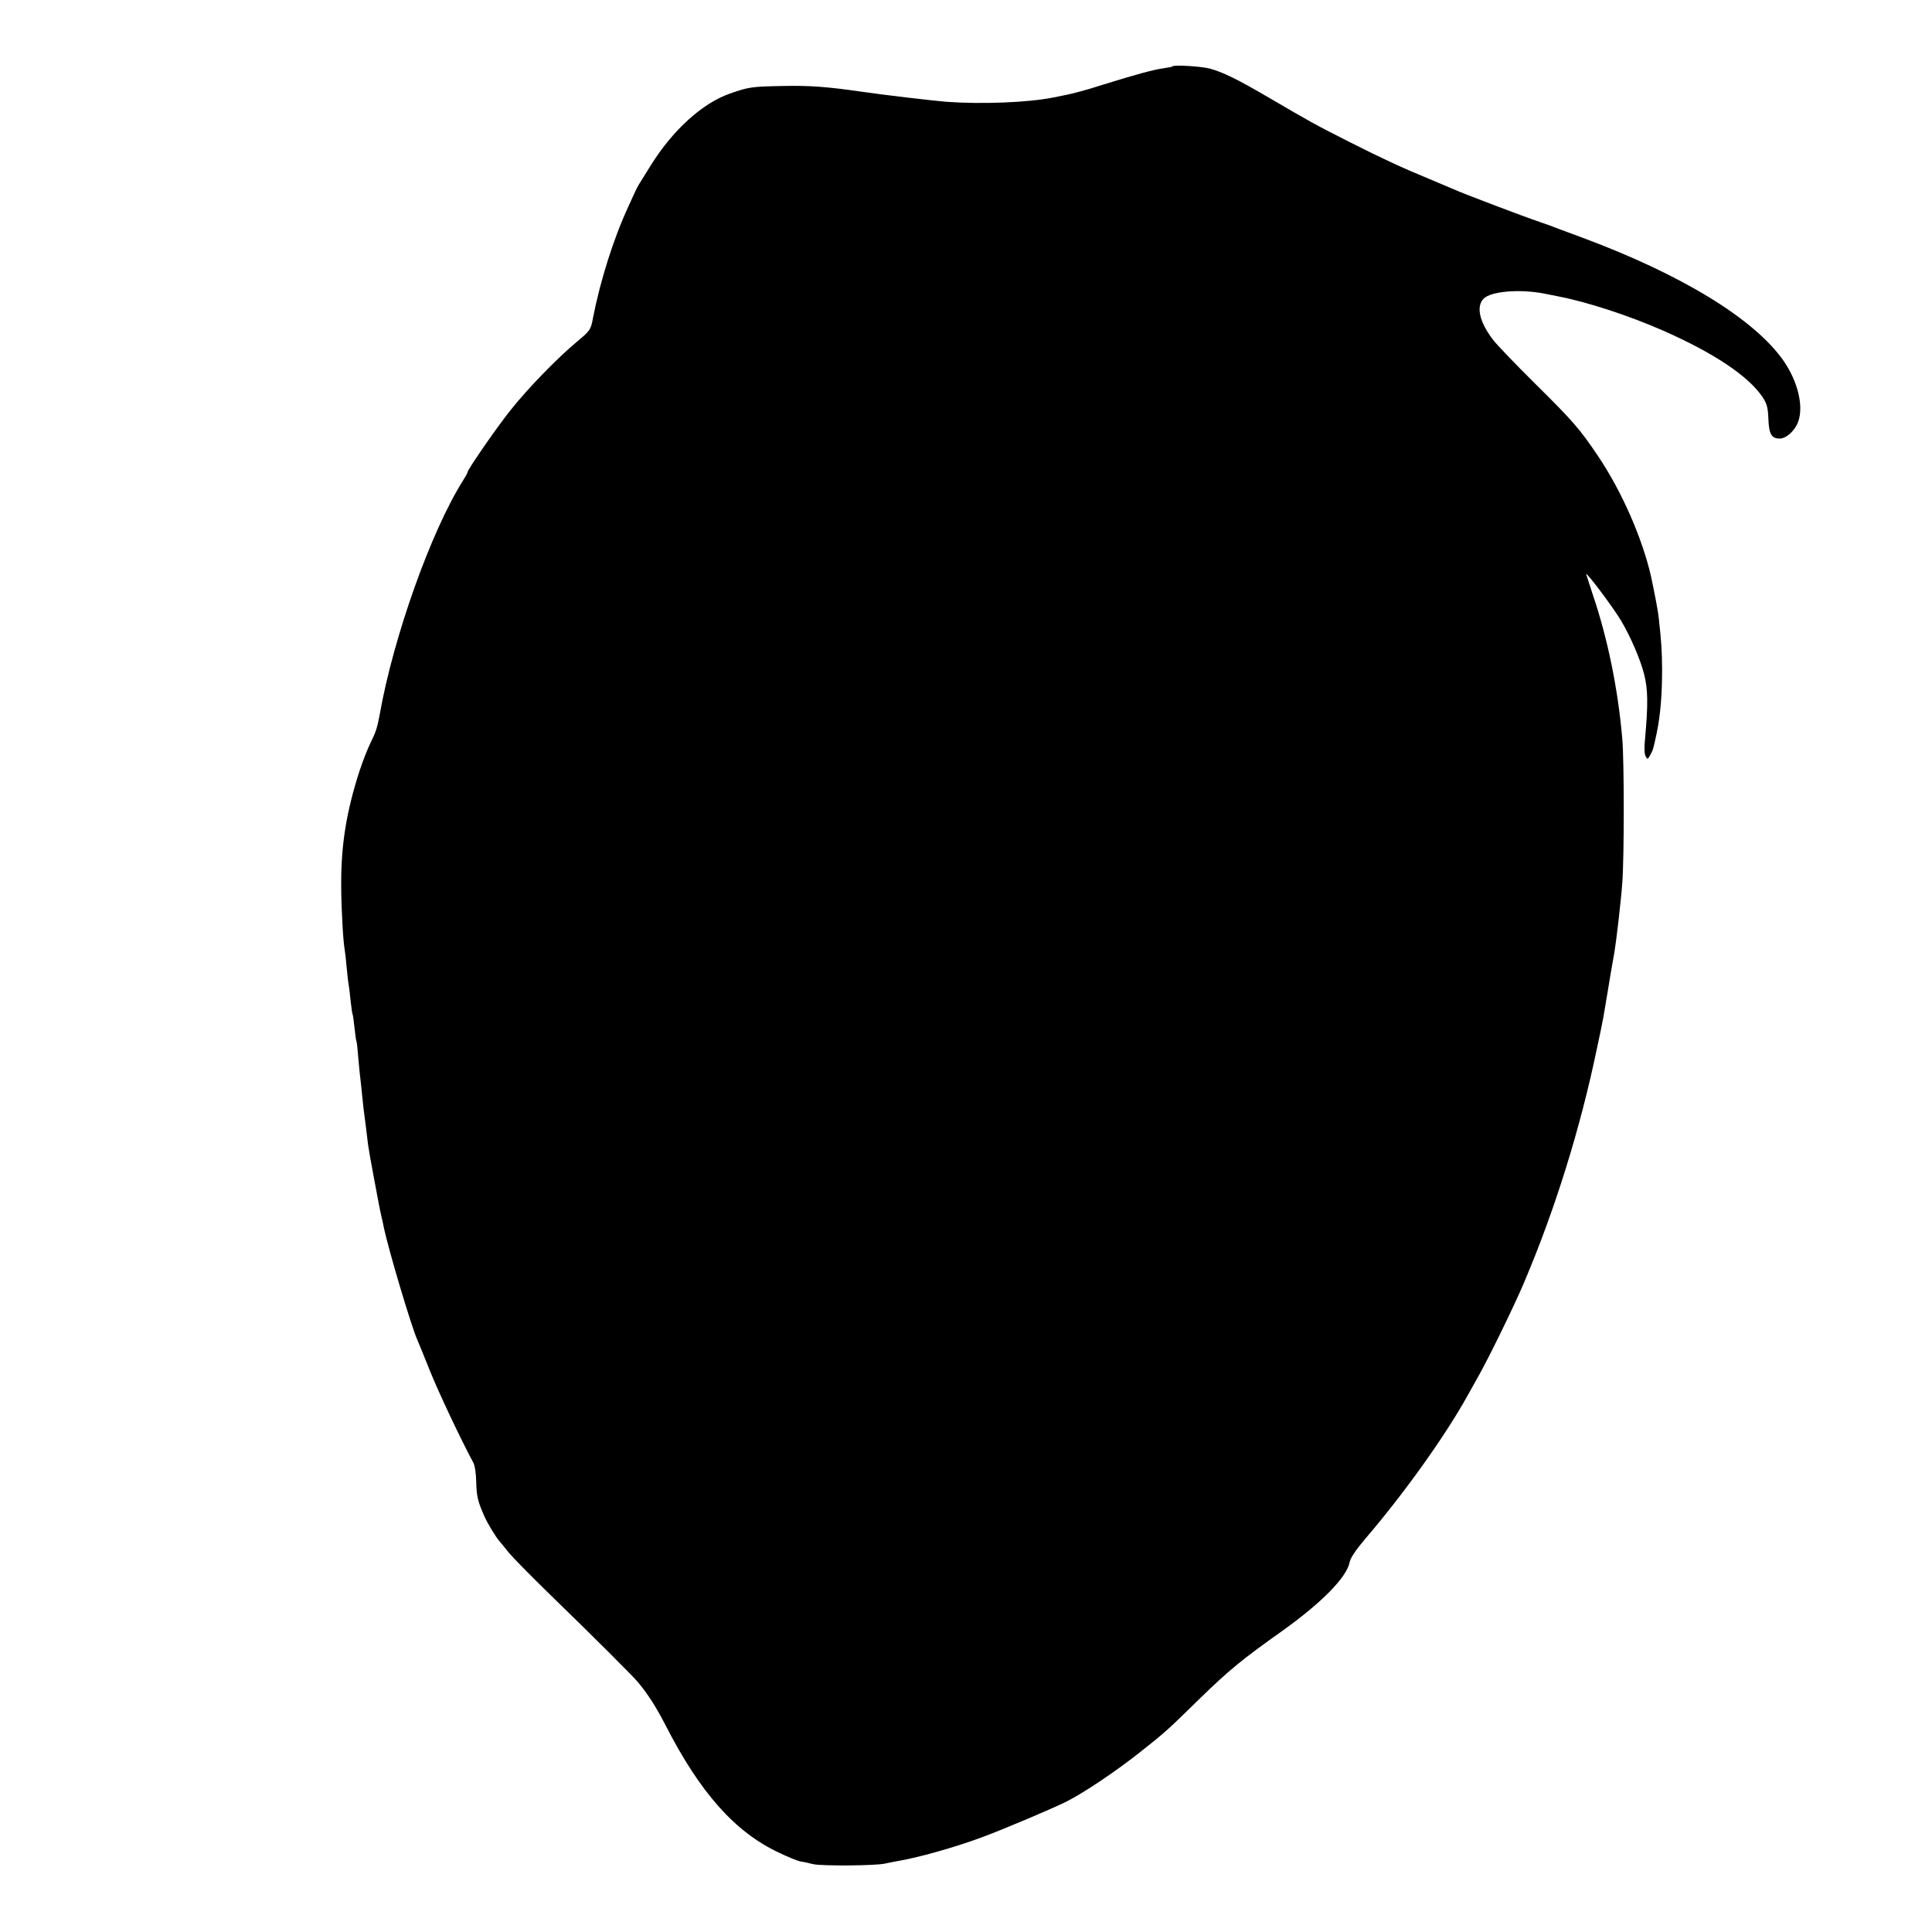 <svg version="1.0" xmlns="http://www.w3.org/2000/svg" width="1333.333" height="1333.333" viewBox="0 0 1000 1000"><path d="M607 34.3c-.3.3-2.3.7-4.5 1-4.9.6-15.2 3.4-31.5 8.5-11 3.5-15.6 4.7-26 6.7-13.2 2.6-37 3.5-55 2.2-7.4-.6-32.9-3.6-44.5-5.3-17.2-2.5-26.9-3.2-40-2.9-16.4.3-17.9.5-27.6 3.9-14.2 4.9-29.6 18.8-41 37.1-6.8 10.8-6.8 10.9-7.8 13-.5 1.1-2.3 4.9-3.9 8.5-7.6 16.3-14.6 38.6-18.3 57.7-1.1 6-1.4 6.4-8.3 12.2-10 8.3-25.2 23.9-34.1 35.1-7.2 8.9-22.5 31.1-22.5 32.4 0 .4-1.1 2.4-2.5 4.6-16.3 25.8-35.9 80.8-42.9 120.5-1.3 7-2 9.3-4.6 14.5-1.5 3-4.2 9.8-5.9 15-6.8 21-9.6 38.3-9.5 59 0 11.7 1 29.2 1.8 33.5.2 1.1.7 5.2 1 9 .4 3.9.8 8.1 1.1 9.4.2 1.2.7 5 1 8.4.4 3.4.8 6.4 1 6.7.2.3.6 3.4 1 7s.8 6.7 1 7c.2.3.6 3.9.9 8 .4 4.1.8 9.1 1.1 11 .2 1.9.7 6.2 1 9.5.3 3.3 1 9.4 1.6 13.5.5 4.2 1.2 9.4 1.4 11.5.3 2.2 1.7 10.1 3.1 17.5 2.5 13.3 2.8 15.1 3.9 20 .4 1.4.8 3.6 1.1 5 2.3 11.3 14.3 51.6 17.4 58.5.5 1.1 3.4 8.2 6.4 15.7 4.5 11.3 16.2 36 22.5 47.7.9 1.5 1.5 5.8 1.6 10.3.2 7.4.8 10 4.3 17.8 1.5 3.4 5.7 10.4 7.7 12.7.5.6 2.8 3.3 4.9 6 2.2 2.6 10.7 11.3 18.9 19.3 24.4 23.7 45.1 44.3 47.9 47.7 5.2 6.2 9.5 13 14.3 22.3 17.9 35 36 55.3 58.6 65.9 4.6 2.2 9.5 4.2 10.9 4.5 1.4.2 4.5.9 7 1.5 4.5 1 32.2.8 37-.3 1.4-.3 4.1-.9 6-1.2 11-1.8 29.8-7.1 43.9-12.3 12.4-4.6 36.6-14.9 44.1-18.6 9.1-4.6 25.6-15.7 38-25.5 13.6-10.8 13.7-10.9 31.4-28.2 14.7-14.3 21.5-19.9 42.1-34.5 20.7-14.8 33.6-27.9 35.1-35.8.4-2.2 3.3-6.4 8.2-12.2 19.9-23.2 41.5-53.4 53-74.3 1.1-1.9 3.6-6.4 5.6-10 5.3-9.4 18.7-36.8 23.6-48.5 15.9-37.5 28.9-79.2 37.5-120.5 1.5-6.9 2.8-13.2 2.9-14 .2-.8.7-3.5 1.1-6 .4-2.5.9-5.2 1-6 .2-.8 1-6 1.9-11.5 1-5.5 1.9-11.1 2.2-12.5 1-6 3.4-26.5 4.1-36.1 1-13.4 1-62.7 0-74.4-2.2-25.8-7.6-52.1-15.2-74.5-1.9-5.8-3.5-10.7-3.5-10.8 0-1.4 13.7 16.8 17.9 23.8 4.8 7.9 10.1 20.2 12 27.6 2.1 8.1 2.2 15.5.6 33.5-.5 4.6-.4 8.3.3 9.4.9 1.7 1.1 1.6 2.3-.6 1.6-2.9 1.5-2.7 3.4-11.4 1.9-9.3 2.8-19.6 2.8-33-.1-10-.3-13.5-1.8-27.3-.4-3.4-2.2-12.8-3.9-20.7-4.5-19.8-15.1-44.1-27.5-62.5-9.5-14.1-12.7-17.8-32.6-37.5-10-9.9-19.7-20-21.6-22.5-7.1-9.2-9-17.3-5-21.4 3.9-3.9 18.8-5.1 31.6-2.6 2.8.6 5.9 1.2 7 1.4 15.1 2.9 36.8 10 54.5 17.8 26.3 11.6 44.2 23.6 51.4 34.5 2.1 3.2 2.7 5.3 2.9 11 .3 8 1.6 10.3 5.9 10.3 3.4 0 8-4.2 9.6-8.9 2.8-8.1-.3-20.7-7.6-31.3-15.1-21.7-52.8-44.7-104.2-63.8-6.3-2.3-12.4-4.6-13.5-5-1.1-.5-4.9-1.9-8.5-3.1-8.6-2.9-39.4-14.6-44.5-16.9-2.2-.9-8-3.4-13-5.5-13.6-5.6-23.4-10.1-41-19-18-9.1-19.9-10.2-41.3-22.7-16.9-9.9-24.1-13.4-31-15.3-4.7-1.2-18.3-2-19.2-1.2z"/></svg>